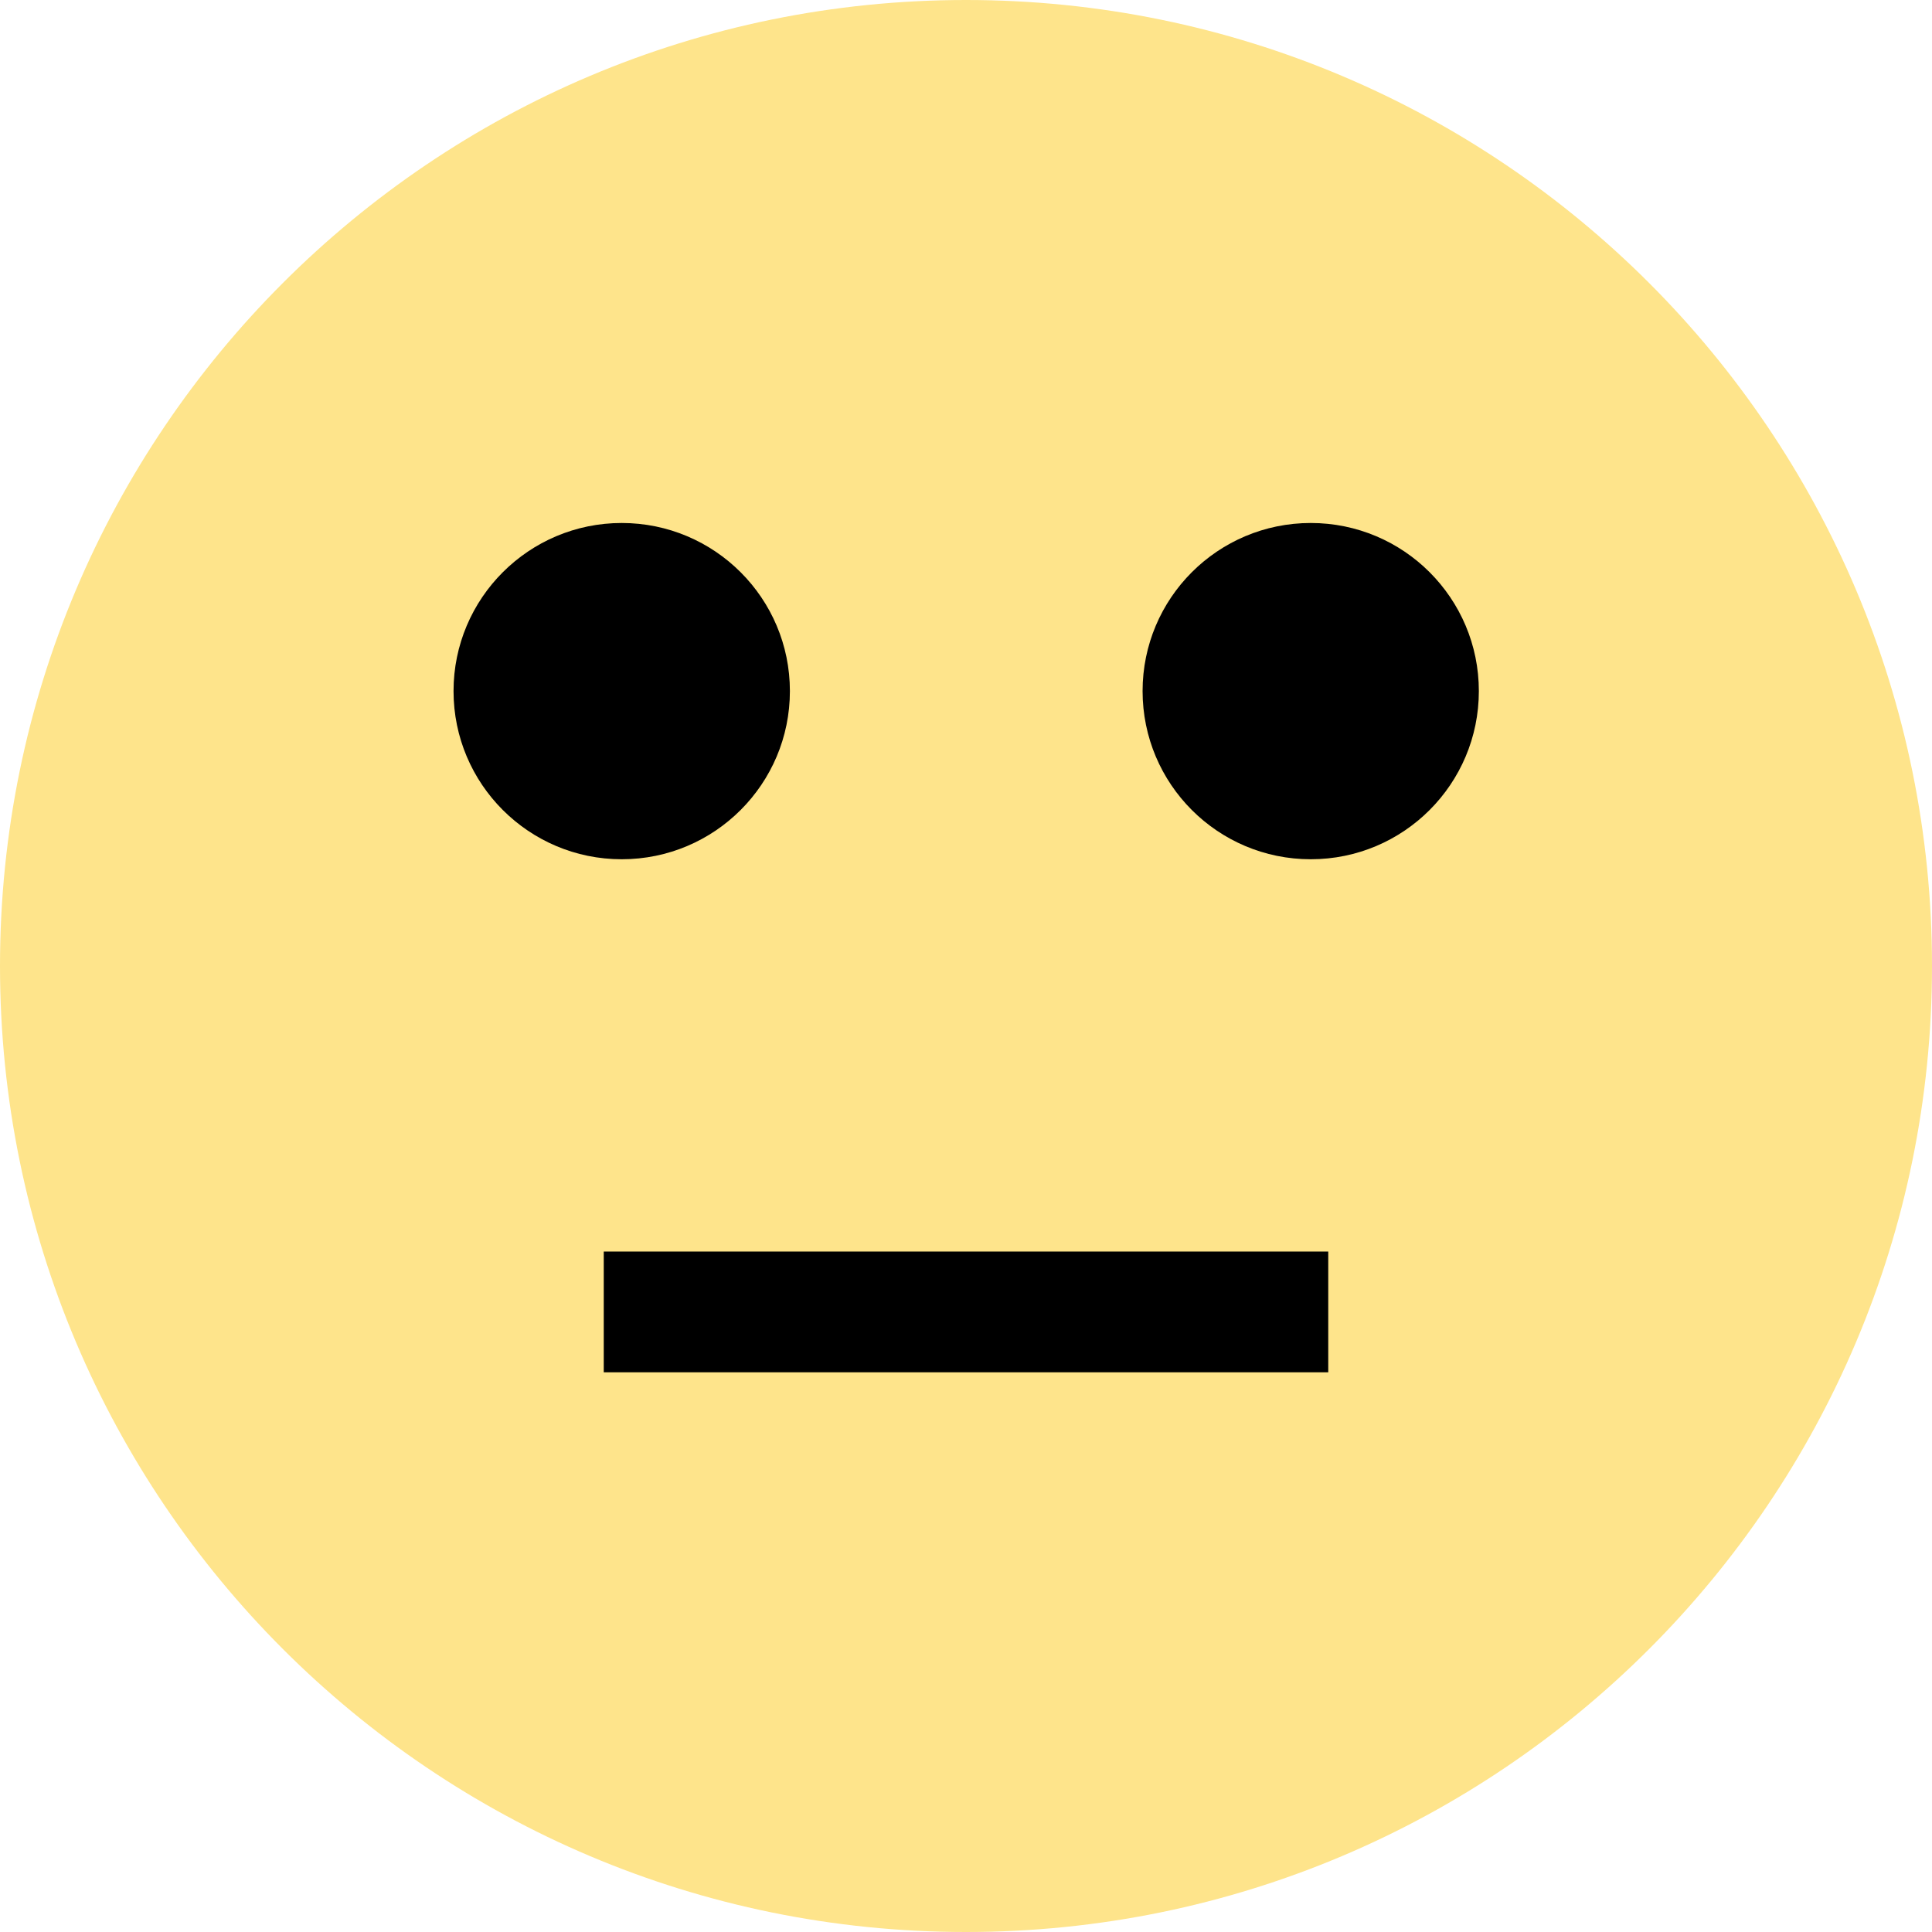 <svg xmlns="http://www.w3.org/2000/svg" width="20" height="20" viewBox="0 0 20 20" fill="none"><g clip-path="url(#clip0_2120_1688)"><path d="M10 20C15.523 20 20 15.523 20 10C20 4.477 15.523 0 10 0C4.477 0 0 4.477 0 10C0 15.523 4.477 20 10 20Z" fill="#FEE48B"></path><path d="M6.436 8.895C7.397 8.895 8.177 8.116 8.177 7.154C8.177 6.193 7.397 5.414 6.436 5.414C5.475 5.414 4.695 6.193 4.695 7.154C4.695 8.116 5.475 8.895 6.436 8.895Z" fill="black"></path><path d="M13.569 8.895C14.53 8.895 15.309 8.116 15.309 7.154C15.309 6.193 14.53 5.414 13.569 5.414C12.607 5.414 11.828 6.193 11.828 7.154C11.828 8.116 12.607 8.895 13.569 8.895Z" fill="black"></path><path d="M6.25 12.956H13.75V14.206H6.25V12.956Z" fill="black"></path></g><defs><clipPath id="clip0_2120_1688"><rect width="20" height="20" fill="white"></rect></clipPath></defs></svg>